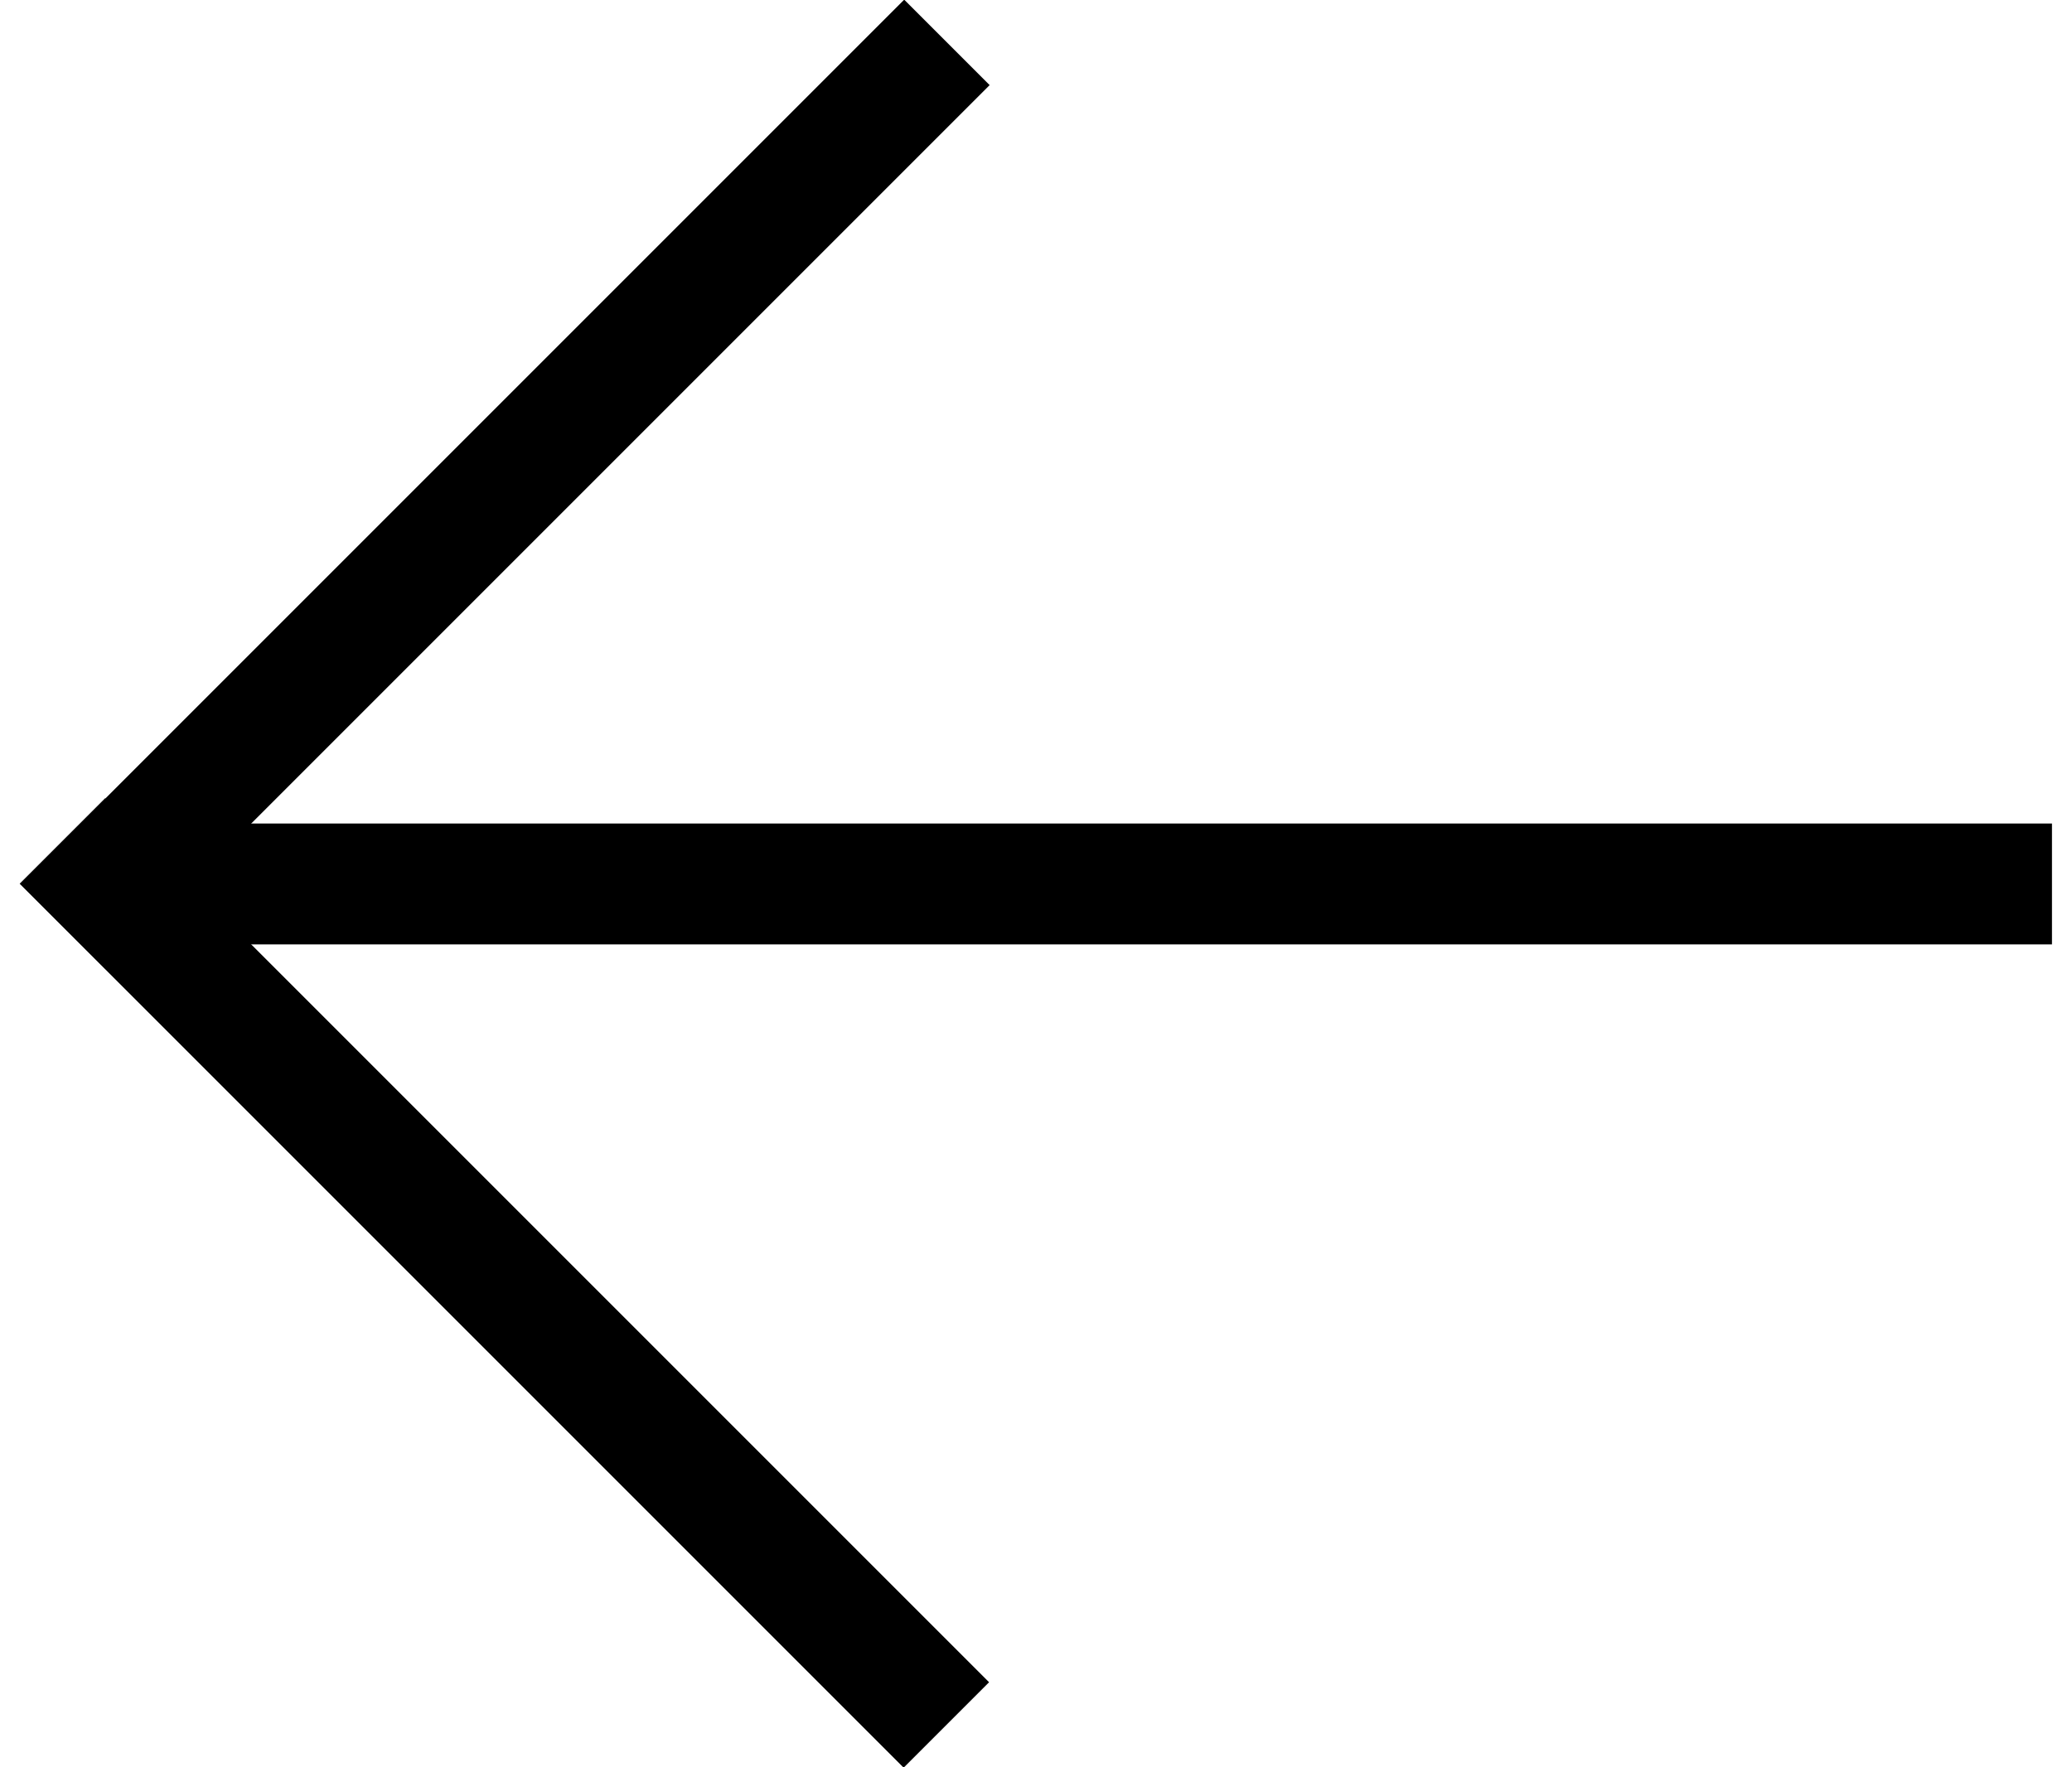 <svg xmlns="http://www.w3.org/2000/svg" viewBox="0 0 33.63 29.25" width="34" height="29"><title>アセット 13</title><g id="レイヤー_2" data-name="レイヤー 2"><g id="inner"><rect x="1.63" y="13.63" width="32" height="2"/><rect x="7.02" y="10.89" width="2" height="20.69" transform="translate(-12.67 11.89) rotate(-45)"/><rect x="-2.32" y="7.02" width="20.69" height="2" transform="translate(-3.32 8.02) rotate(-45)"/></g></g></svg>